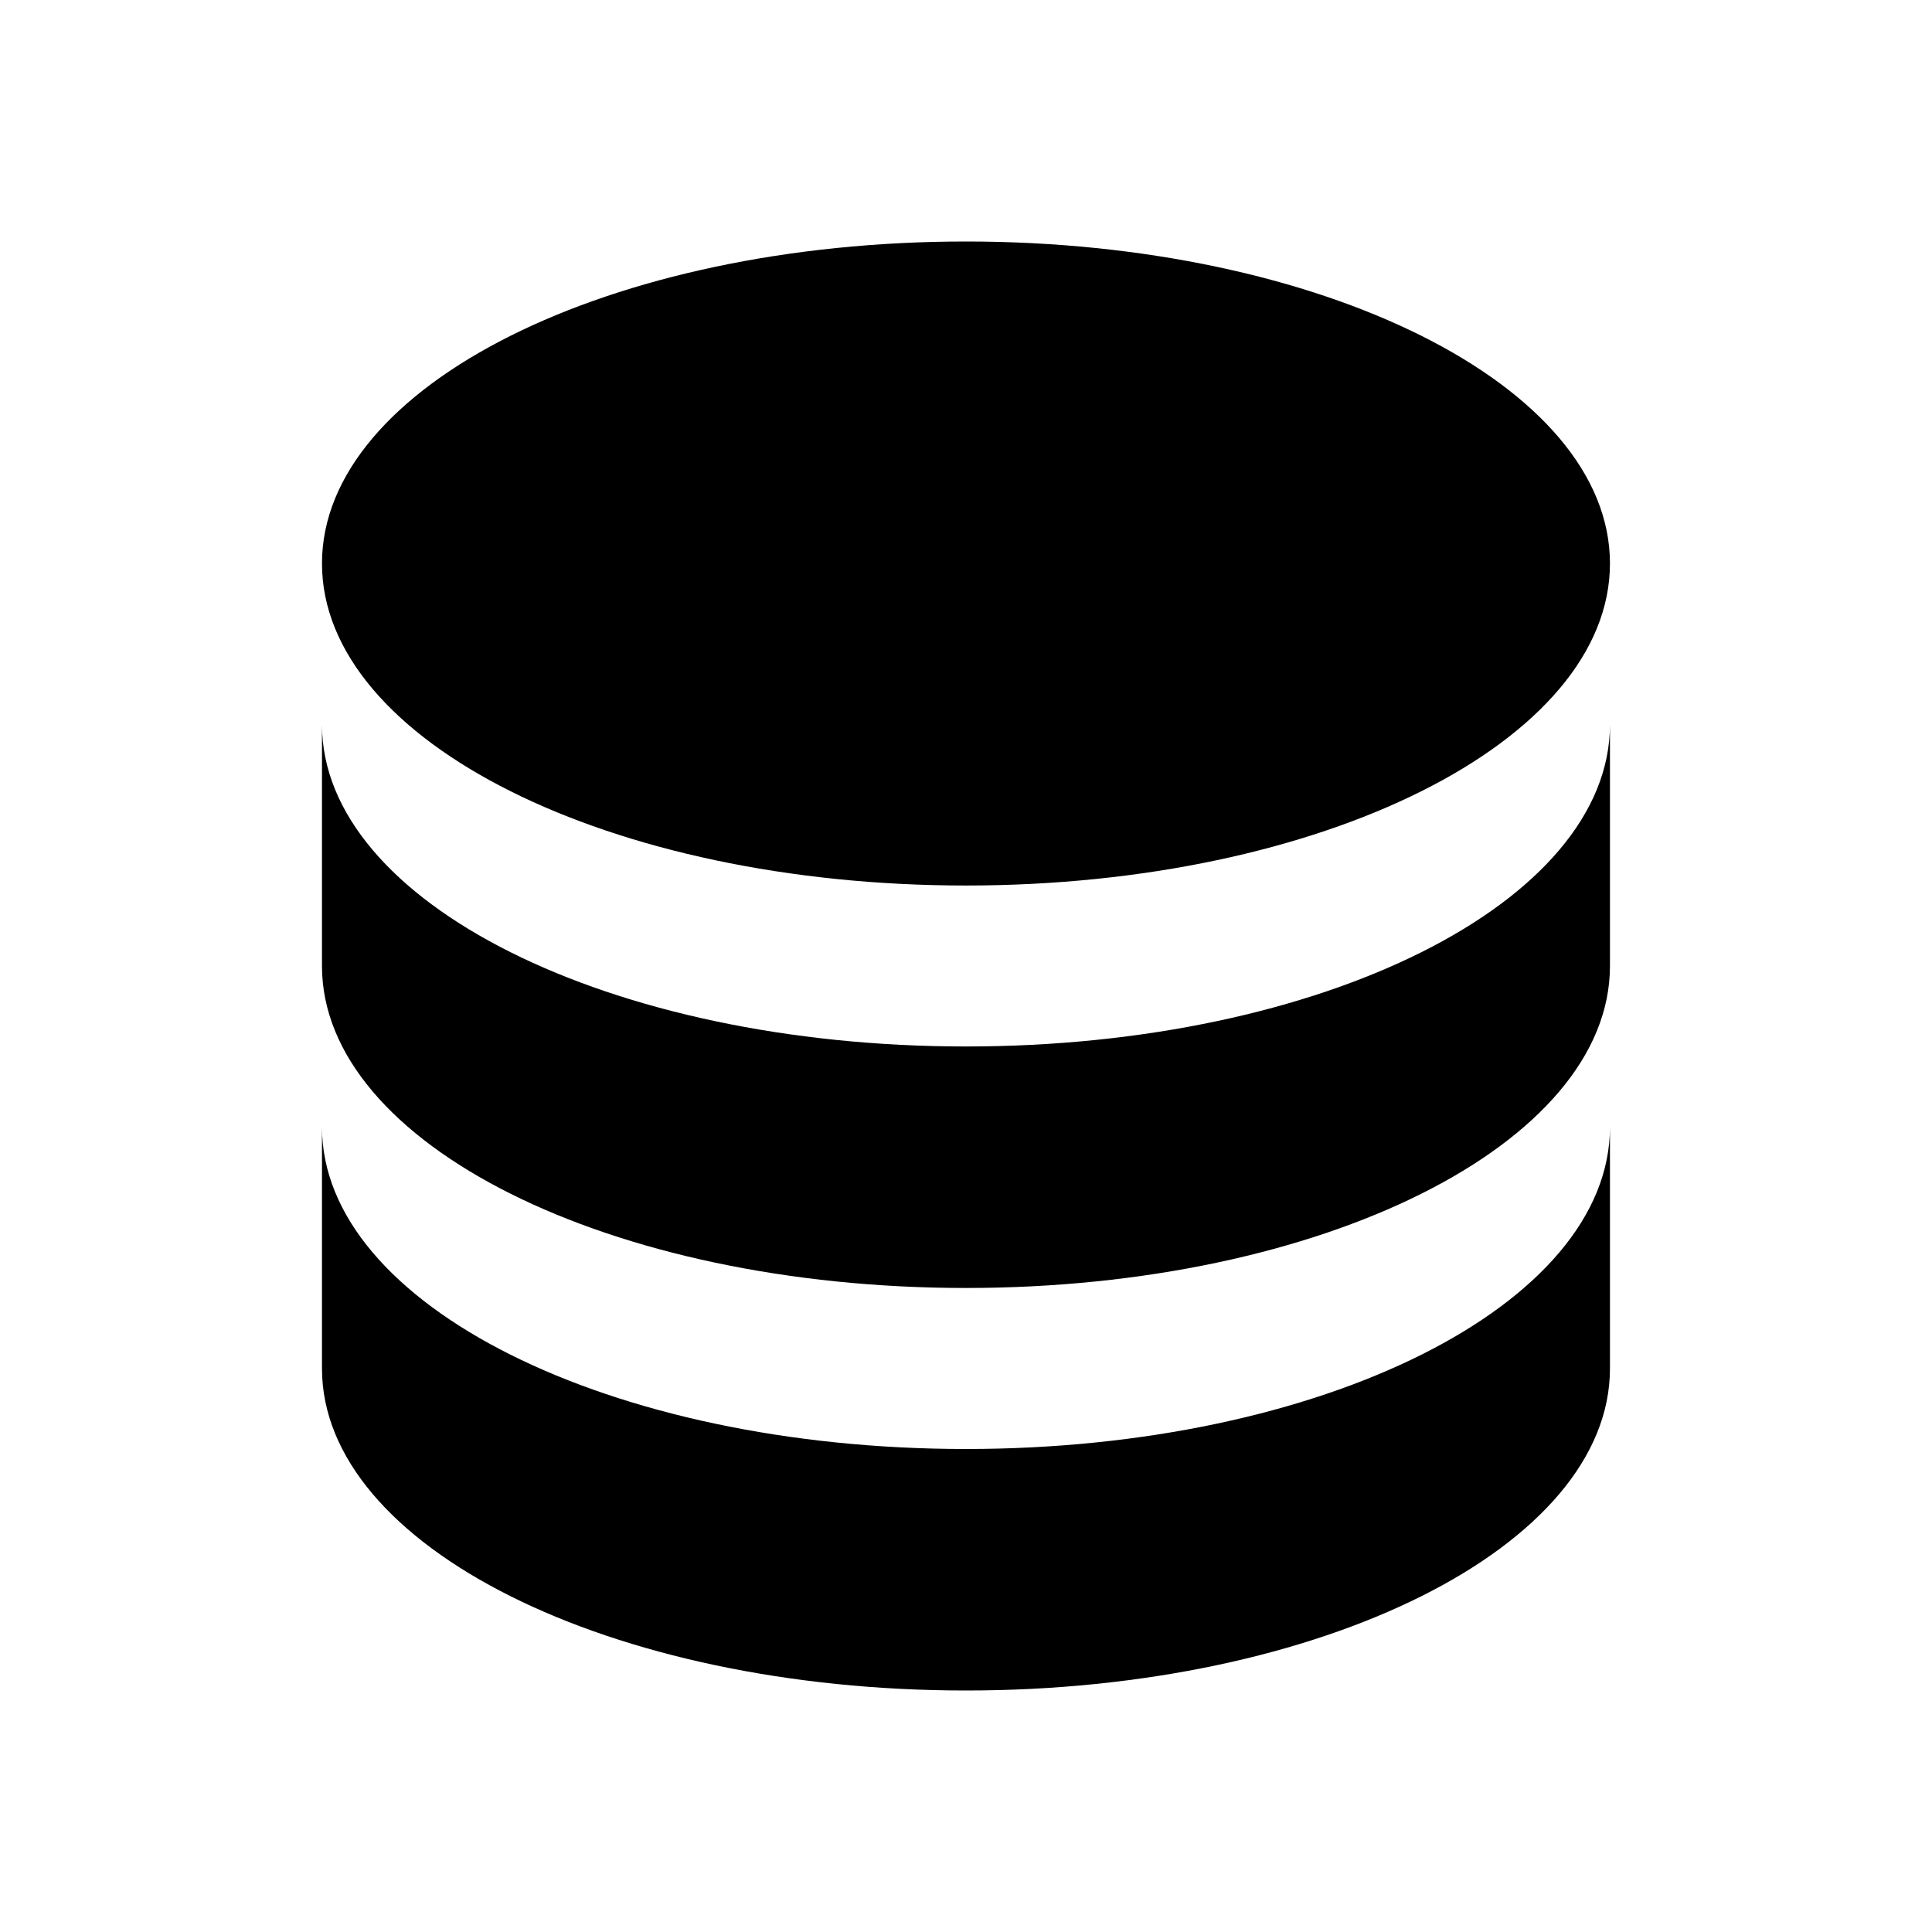 <svg width="32" height="32" viewBox="0 0 32 32" fill="none" xmlns="http://www.w3.org/2000/svg">
<path d="M16 4C10.106 4 5.333 6.387 5.333 9.333C5.333 12.28 10.106 14.667 16 14.667C21.893 14.667 26.666 12.28 26.666 9.333C26.666 6.387 21.893 4 16 4ZM5.333 12V16C5.333 18.947 10.106 21.333 16 21.333C21.893 21.333 26.666 18.947 26.666 16V12C26.666 14.947 21.893 17.333 16 17.333C10.106 17.333 5.333 14.947 5.333 12ZM5.333 18.667V22.667C5.333 25.613 10.106 28 16 28C21.893 28 26.666 25.613 26.666 22.667V18.667C26.666 21.613 21.893 24 16 24C10.106 24 5.333 21.613 5.333 18.667Z" fill="black"/>
</svg>
